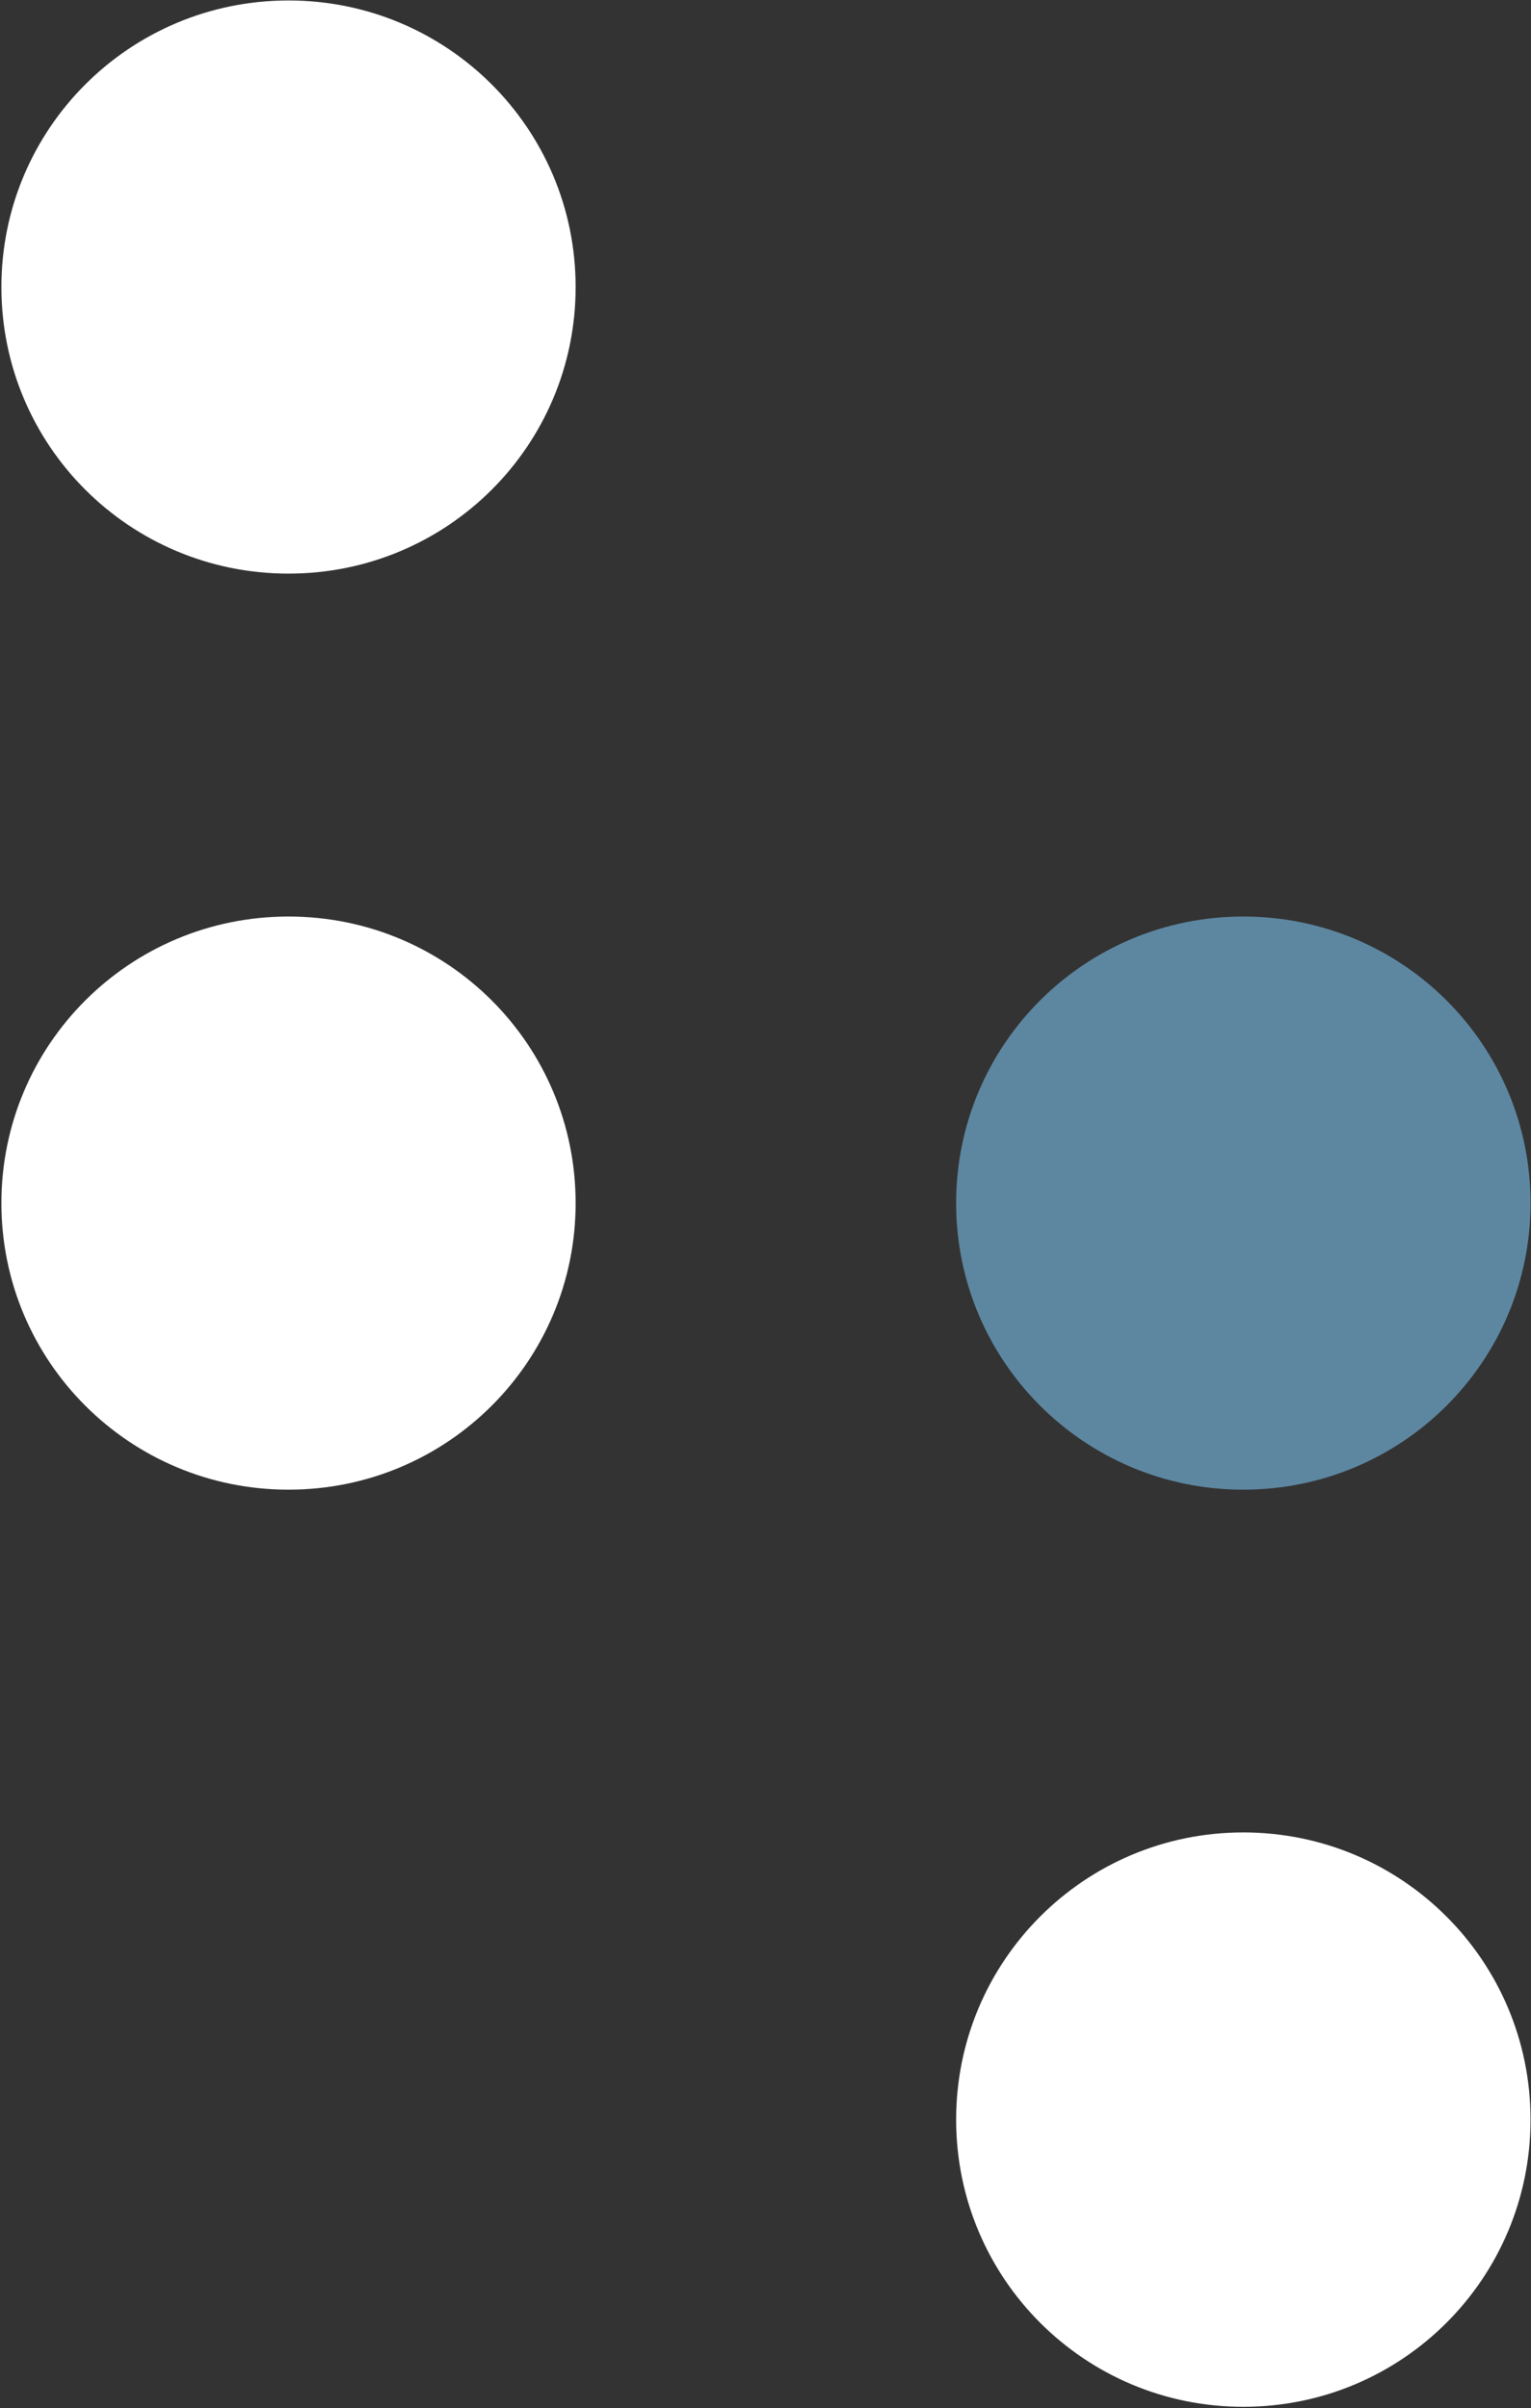 <svg version="1.2" xmlns="http://www.w3.org/2000/svg" viewBox="0 0 987 1552" width="987" height="1552">
	<rect x="0" y="0" width="987" height="1552" fill="#333333" stroke="none"/>
	<title>QBTS_BIG-svg (1)-svg</title>
	<style>
		.s0 { fill: #ffffff } 
		.s1 { fill: #5d87a1 } 
	</style>
	<g id="Layer">
		<path id="Layer" class="s0" d="m186 960.1c-102.4 0-185.1-82.6-185.1-184.7 0-102.2 82.7-184.7 185.1-184.7 102.4 0 185.1 82.5 185.1 184.7 0 102.1-82.7 184.7-185.1 184.7zm0-590.4c-102.4 0-185.1-82.5-185.1-184.7 0-102.1 82.7-184.7 185.1-184.7 102.4 0 185.1 82.6 185.1 184.7 0 102.2-82.7 184.7-185.1 184.7zm615.5 1181.5c-102.3 0-185.1-82.7-185.1-185.1 0-102.3 82.8-185.1 185.1-185.1 102.4 0 185.2 82.8 185.2 185.1 0 102.4-82.8 185.1-185.2 185.1z"/>
		<path id="Layer" class="s1" d="m801.5 960.1c-102.3 0-185.1-82.6-185.1-184.7 0-102.2 82.8-184.7 185.1-184.7 102.4 0 185.2 82.5 185.2 184.7 0 102.1-82.8 184.7-185.2 184.7z"/>
	</g>
</svg>
